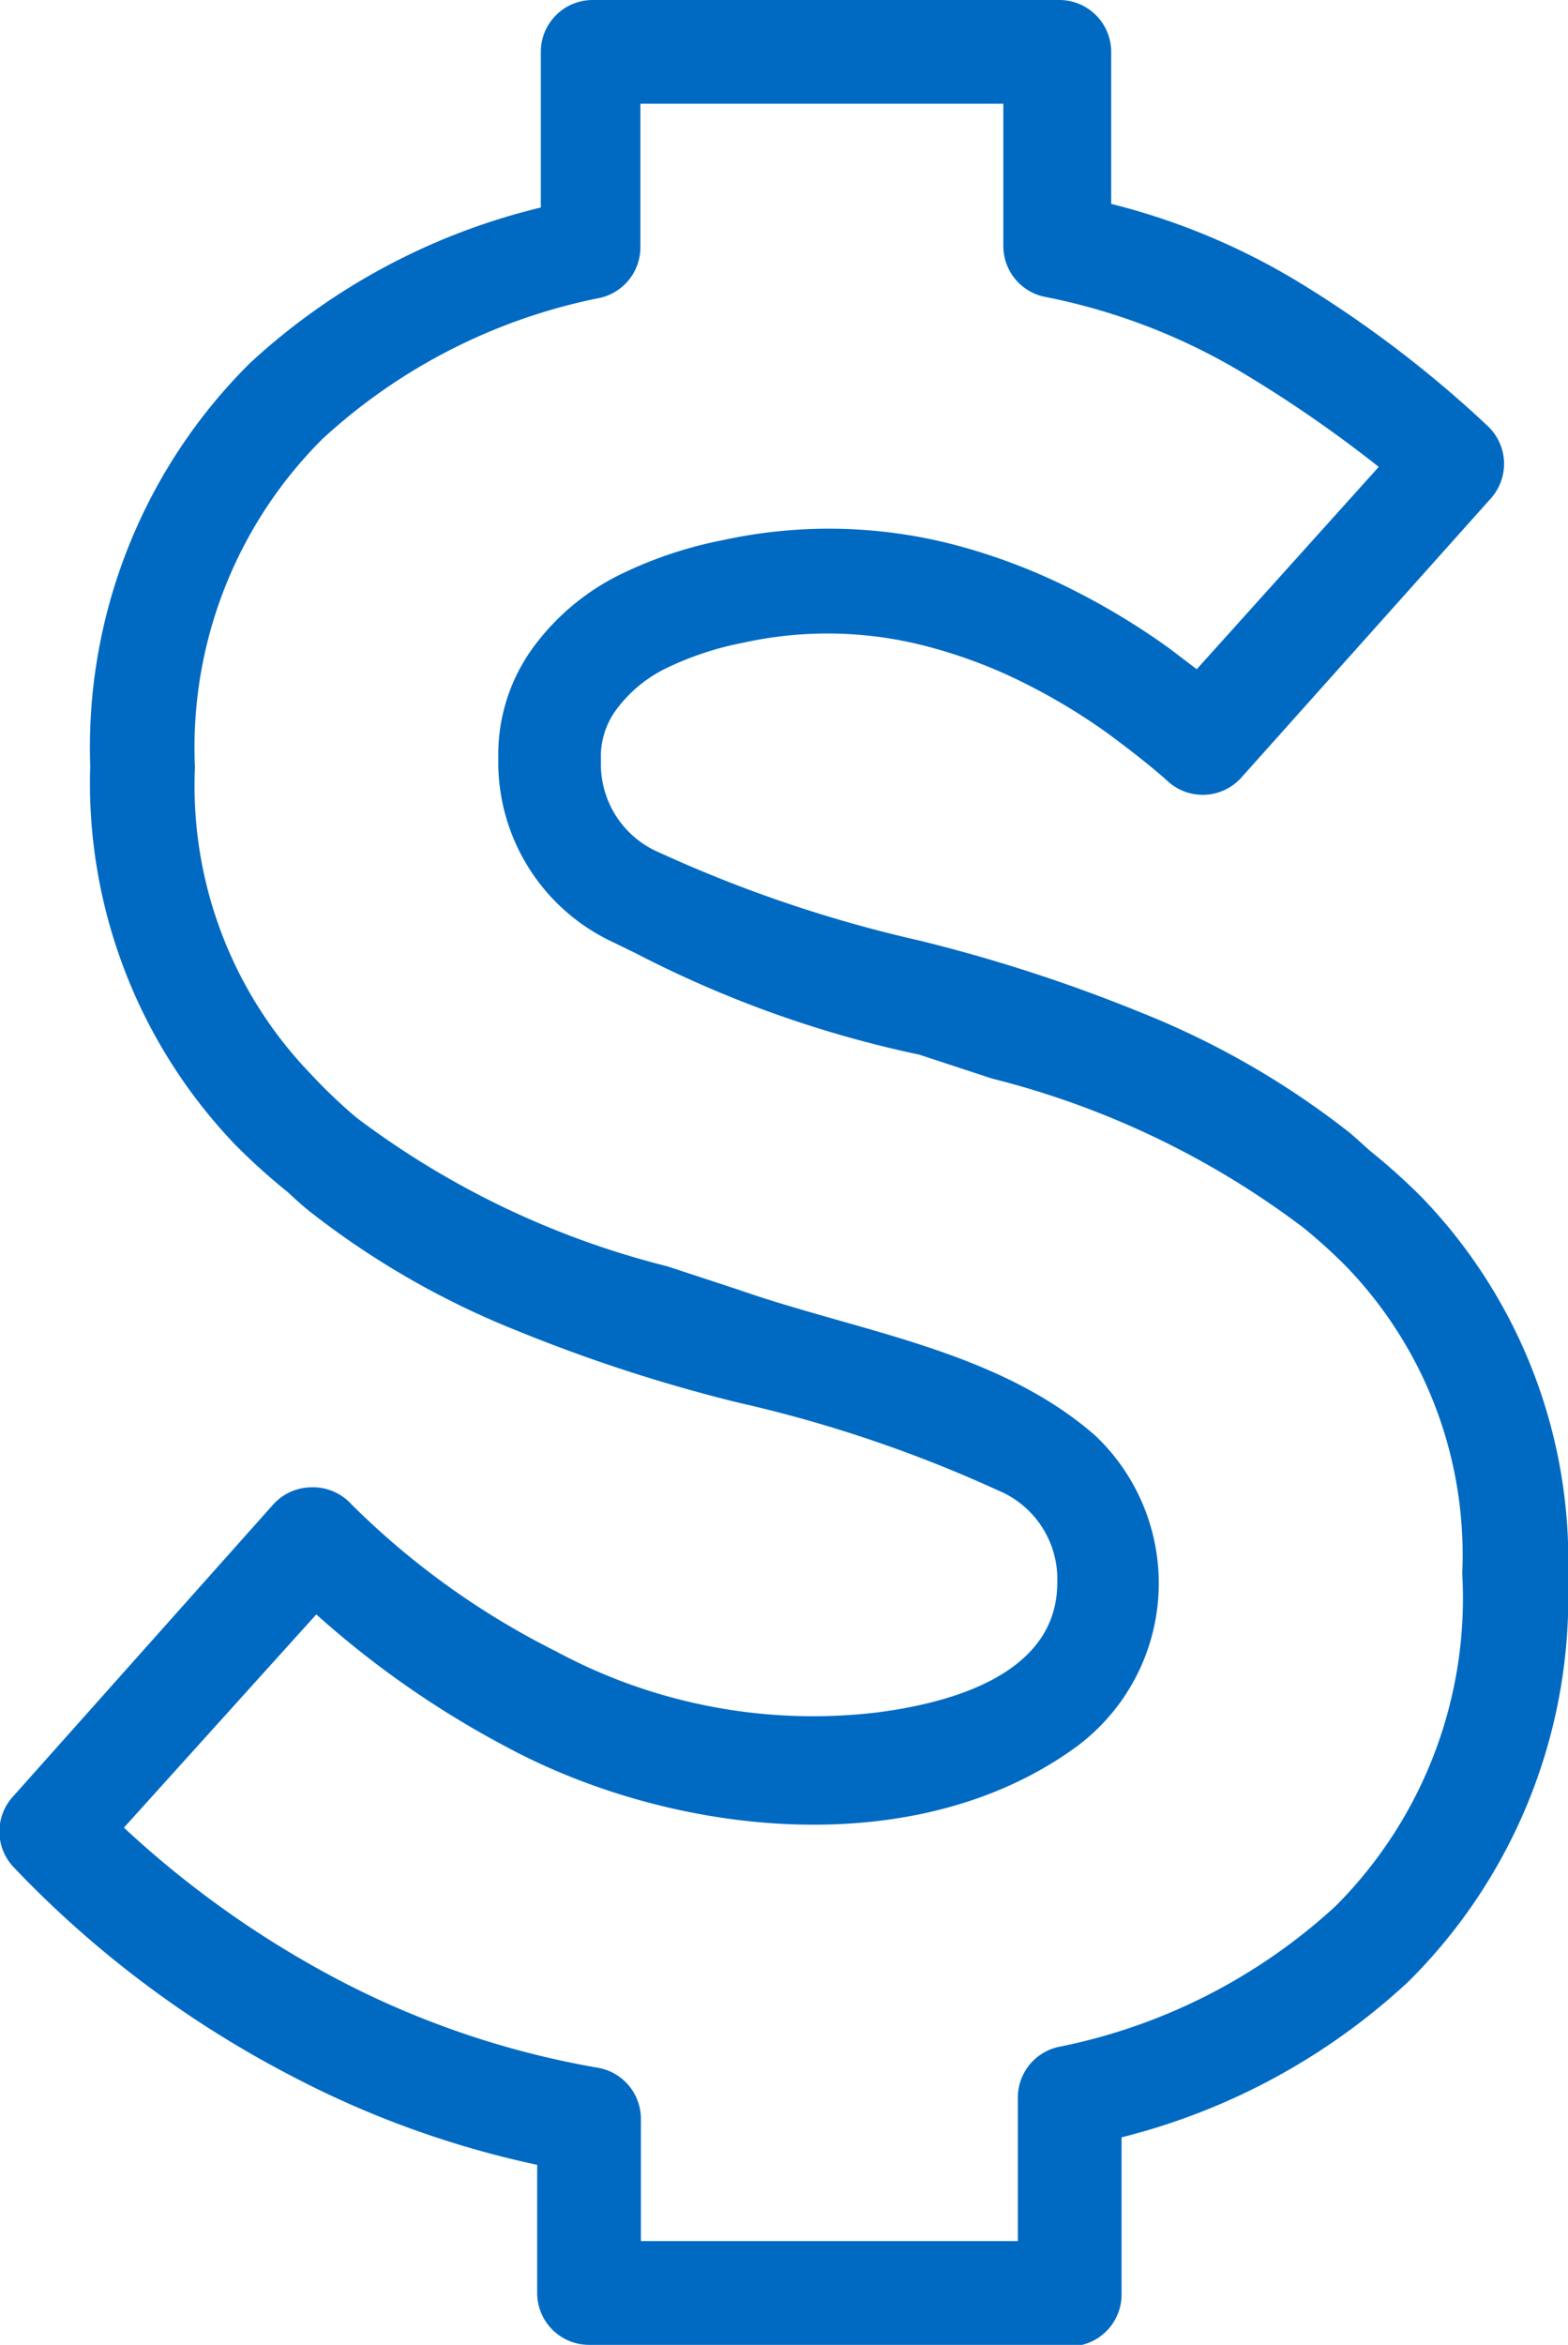 <svg xmlns="http://www.w3.org/2000/svg" viewBox="0 0 30.24 45.2"><defs><style>.cls-1{fill:#006ac3;}</style></defs><title>dollarsign_icn</title><g id="Layer_2" data-name="Layer 2"><g id="Line_Series"><path class="cls-1" d="M27.43,23.09a12.19,12.19,0,0,0-1-.9l0,0c-.14-.12-.27-.25-.42-.37a16.19,16.19,0,0,0-4-2.3,30.63,30.63,0,0,0-4.28-1.39,25.63,25.63,0,0,1-5-1.69,1.85,1.85,0,0,1-1.14-1.78,1.52,1.52,0,0,1,.31-1,2.62,2.62,0,0,1,.93-.77,6,6,0,0,1,1.5-.5,7.55,7.55,0,0,1,3.66.1,9.56,9.56,0,0,1,1.83.71,11.77,11.77,0,0,1,1.52.92c.53.39.89.68,1.16.92A1,1,0,0,0,23.93,15l4.82-5.39a1,1,0,0,0-.05-1.39A22.11,22.11,0,0,0,25,5.41a13.1,13.1,0,0,0-3.57-1.48V1a1,1,0,0,0-1-1h-9a1,1,0,0,0-1,1V4A12.62,12.62,0,0,0,4.82,7a10.43,10.43,0,0,0-3.08,7.76,10.08,10.08,0,0,0,2.81,7.32,12.19,12.19,0,0,0,1,.9l0,0c.14.13.27.25.42.37a16.19,16.19,0,0,0,4,2.3,30.64,30.64,0,0,0,4.28,1.39,25.63,25.63,0,0,1,5,1.69,1.85,1.85,0,0,1,1.14,1.78c0,1.77-2.07,2.32-3.48,2.5a10.45,10.45,0,0,1-6.19-1.18A15.28,15.28,0,0,1,6.78,29,1,1,0,0,0,6,28.67a1,1,0,0,0-.73.33L.26,34.62A1,1,0,0,0,.27,36a20.26,20.26,0,0,0,5.32,4,18.52,18.52,0,0,0,4.77,1.73V44.2a1,1,0,0,0,1,1h9.39a.2.2,0,0,0,.12,0,1,1,0,0,0,.76-1v-3a12.62,12.62,0,0,0,5.53-3,10.43,10.43,0,0,0,3.08-7.76A10.08,10.08,0,0,0,27.43,23.09ZM25.76,36.74a11.09,11.09,0,0,1-5.36,2.72,1,1,0,0,0-.77,1V43.2H12.36V40.86a1,1,0,0,0-.82-1,17,17,0,0,1-5-1.69,19.14,19.14,0,0,1-4.15-2.94L6.1,31.12a18.27,18.27,0,0,0,3.66,2.55c3.19,1.72,7.89,2.27,11,0a3.92,3.92,0,0,0,.36-6c-1.89-1.65-4.56-2-6.85-2.8l-1.4-.46a16.68,16.68,0,0,1-6-2.87l0,0,0,0A10.18,10.18,0,0,1,6,20.71a8,8,0,0,1-2.24-5.92A8.39,8.39,0,0,1,6.22,8.46a11.09,11.09,0,0,1,5.36-2.72,1,1,0,0,0,.77-1V2h7V4.72a1,1,0,0,0,.79,1,11.86,11.86,0,0,1,3.73,1.41A24.56,24.56,0,0,1,26.59,9L23.08,12.9l-.54-.41a13.8,13.8,0,0,0-1.79-1.09,11.6,11.6,0,0,0-2.2-.86,9.6,9.6,0,0,0-4.6-.13,8,8,0,0,0-2,.67,4.59,4.59,0,0,0-1.63,1.35,3.5,3.5,0,0,0-.71,2.18,3.83,3.83,0,0,0,2.23,3.56l.43.21,0,0a21.56,21.56,0,0,0,5.46,1.95l1.4.46a16.68,16.68,0,0,1,6,2.87l0,0,0,0a10.19,10.19,0,0,1,.83.75,8,8,0,0,1,2.24,5.92A8.39,8.39,0,0,1,25.76,36.74Z"/></g></g></svg>